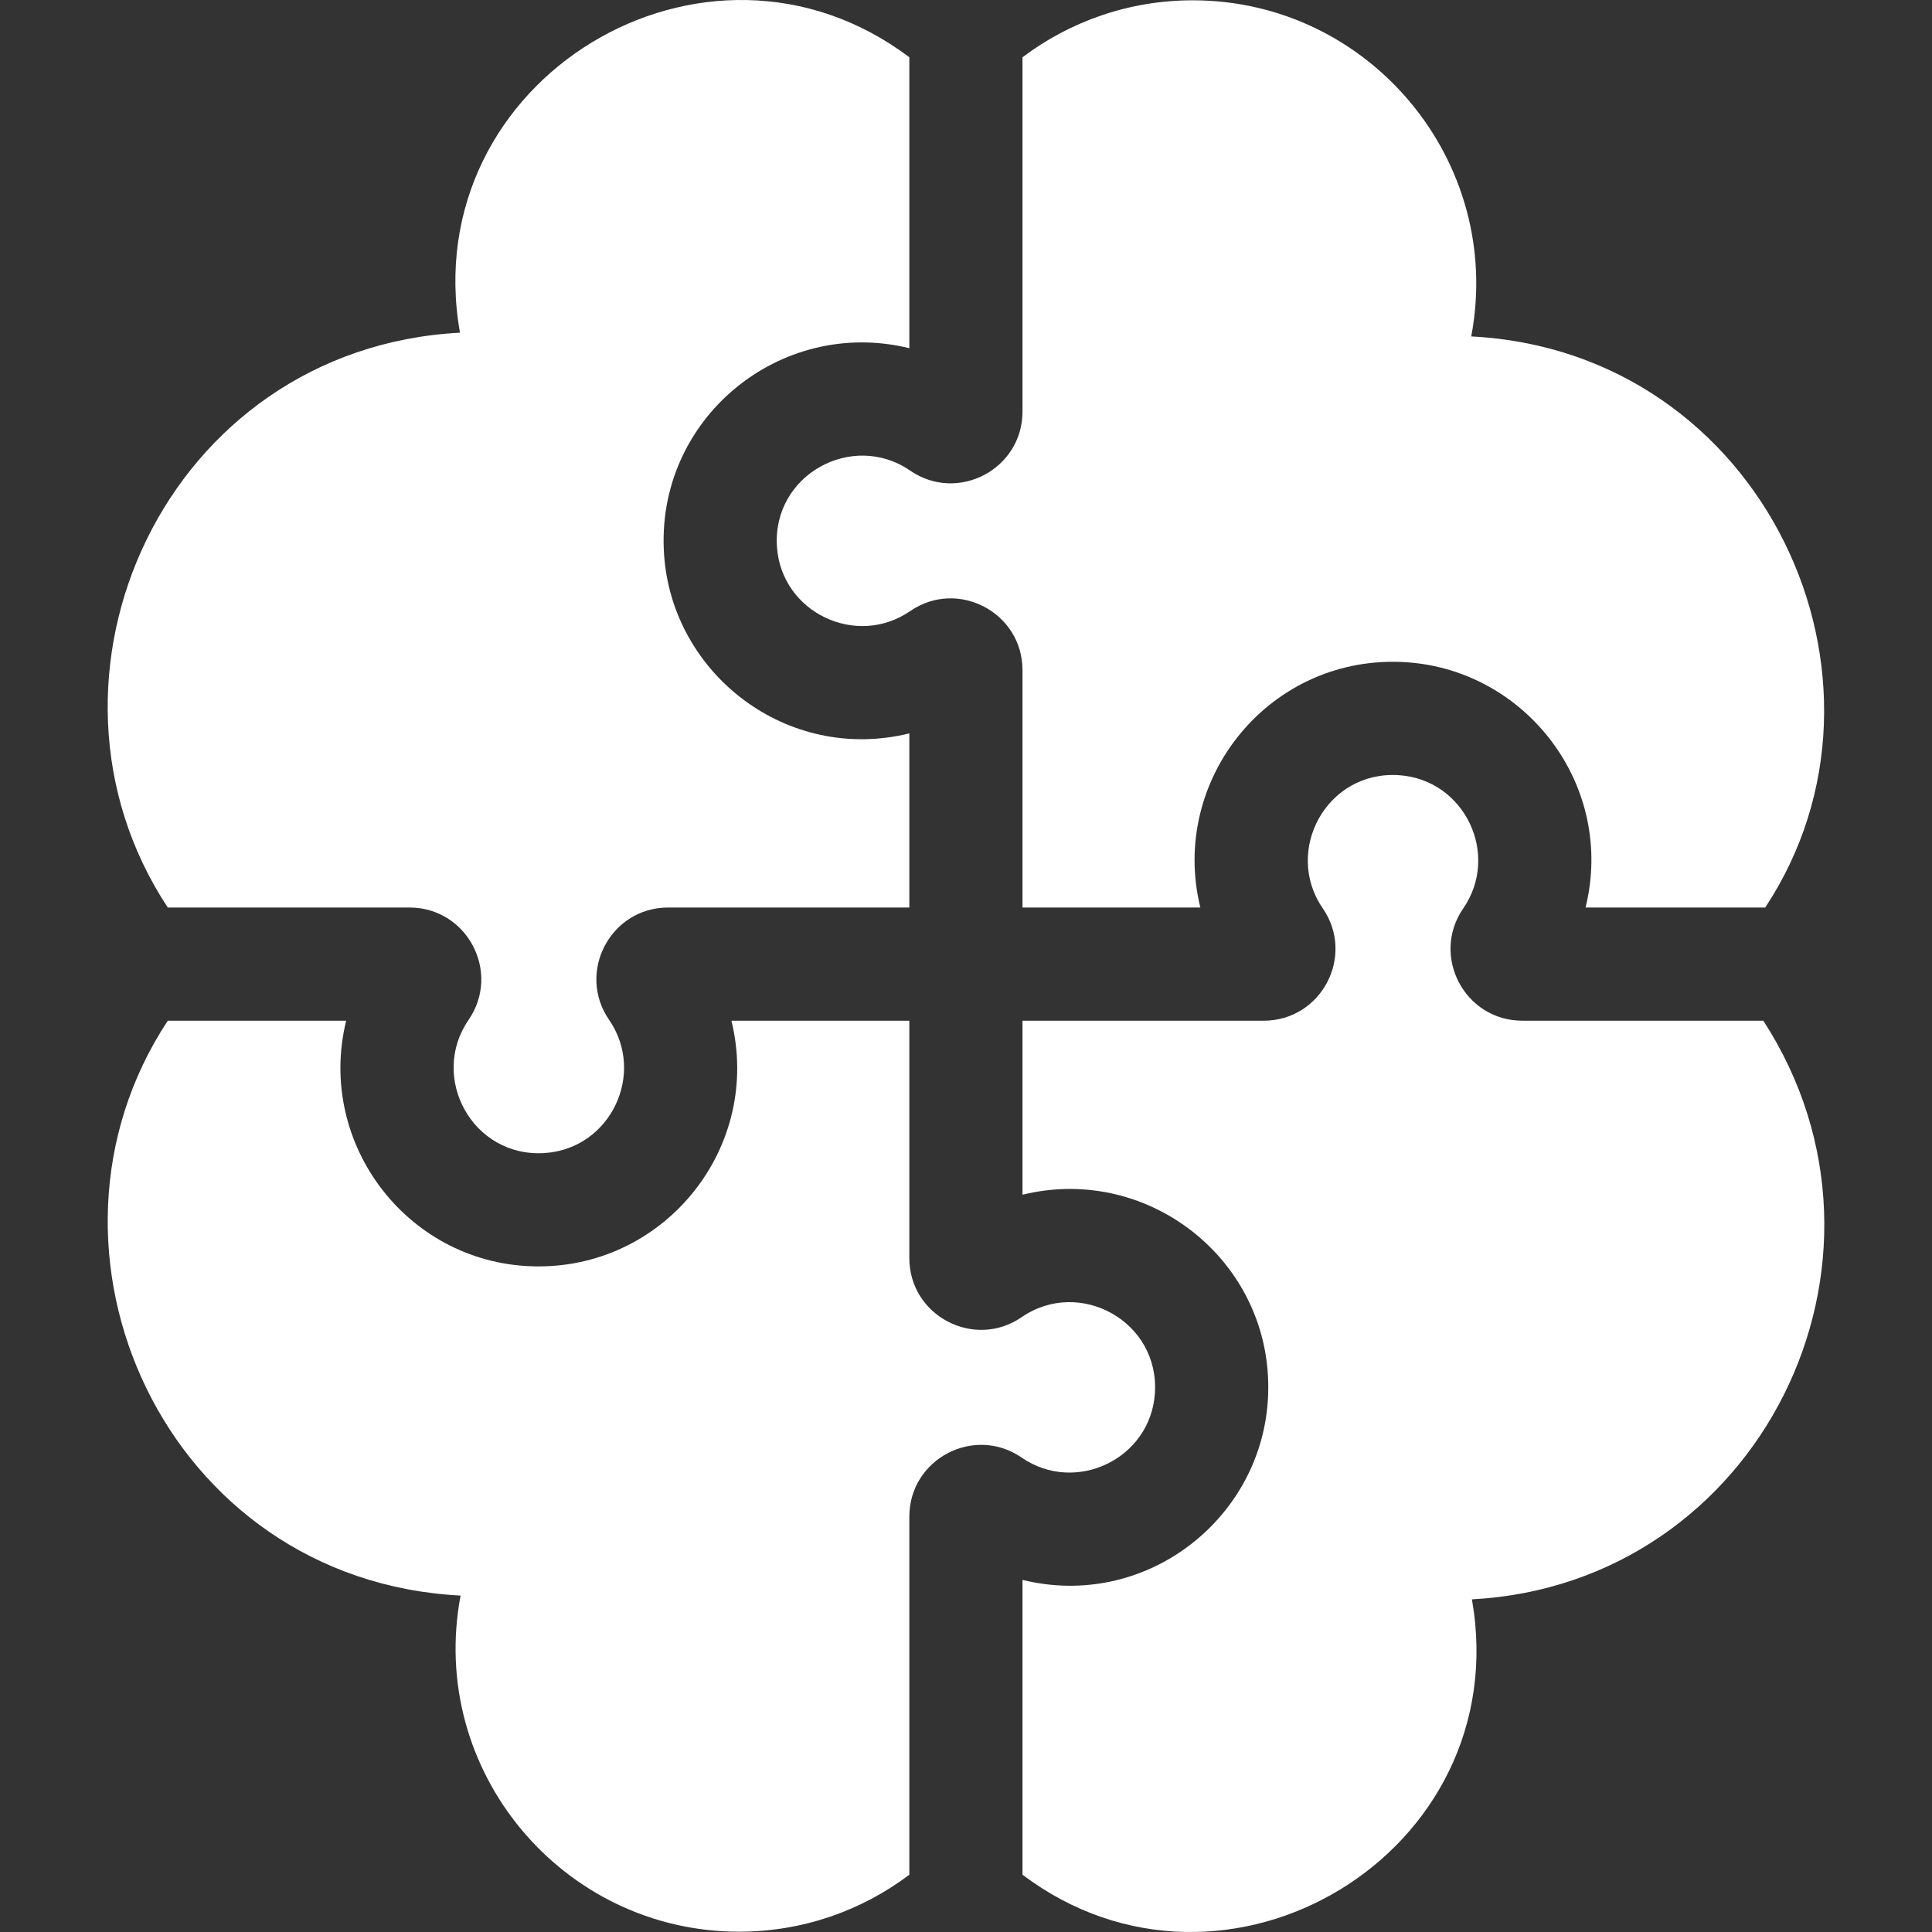 <svg xmlns="http://www.w3.org/2000/svg" width="45" height="45" viewBox="0 0 45 45" fill="none"><rect x="0" y="0" width="45" height="45" fill="#333333" stroke="none"/><g clip-path="url(#clip0_114_333)"><path d="M18.097 12.742C18.203 14.264 19.943 15.098 21.2 14.233C22.306 13.472 23.816 14.265 23.816 15.609V21.138H27.958C27.223 18.134 29.604 15.207 32.773 15.426C35.56 15.62 37.627 18.304 36.931 21.138H41.115C44.616 15.845 41.09 8.186 34.268 7.836C35.039 3.762 31.898 0.007 27.782 0.007C26.295 0.007 24.921 0.501 23.816 1.334V9.586C23.816 10.929 22.307 11.723 21.2 10.962C19.854 10.036 17.981 11.059 18.097 12.742Z" fill="white"></path><path d="M9.539 21.138C10.882 21.138 11.676 22.647 10.914 23.755C9.993 25.093 11.004 26.973 12.695 26.856C14.221 26.75 15.05 25.009 14.187 23.754C13.425 22.647 14.219 21.138 15.562 21.138H21.18V17.082C18.34 17.78 15.661 15.705 15.468 12.924C15.249 9.769 18.163 7.372 21.18 8.11V1.334C16.451 -2.231 9.675 1.839 10.713 7.749C3.85 8.113 0.376 15.788 3.908 21.138H9.539ZM41.071 23.774H35.458C34.114 23.774 33.32 22.264 34.082 21.158C34.947 19.902 34.115 18.162 32.59 18.056C30.9 17.939 29.888 19.818 30.81 21.157C31.572 22.265 30.778 23.774 29.434 23.774H23.816V27.827C26.825 27.091 29.748 29.479 29.529 32.641C29.336 35.423 26.656 37.496 23.816 36.799V43.666C28.546 47.231 35.322 43.161 34.284 37.252C40.982 36.895 44.705 29.381 41.071 23.774Z" fill="white"></path><path d="M26.899 32.459C27.016 30.776 25.142 29.753 23.797 30.679C22.69 31.44 21.18 30.647 21.18 29.303V23.774H17.036C17.753 26.694 15.529 29.497 12.545 29.497C9.532 29.497 7.356 26.658 8.063 23.774H3.908C0.379 29.123 3.845 36.811 10.728 37.164C9.957 41.238 13.098 44.993 17.215 44.993C18.702 44.993 20.075 44.499 21.18 43.666V35.326C21.18 33.983 22.689 33.188 23.796 33.95C25.051 34.814 26.793 33.984 26.899 32.459Z" fill="white"></path></g><defs><clipPath id="clip0_114_333"><rect width="45" height="45" fill="white"></rect></clipPath></defs></svg>